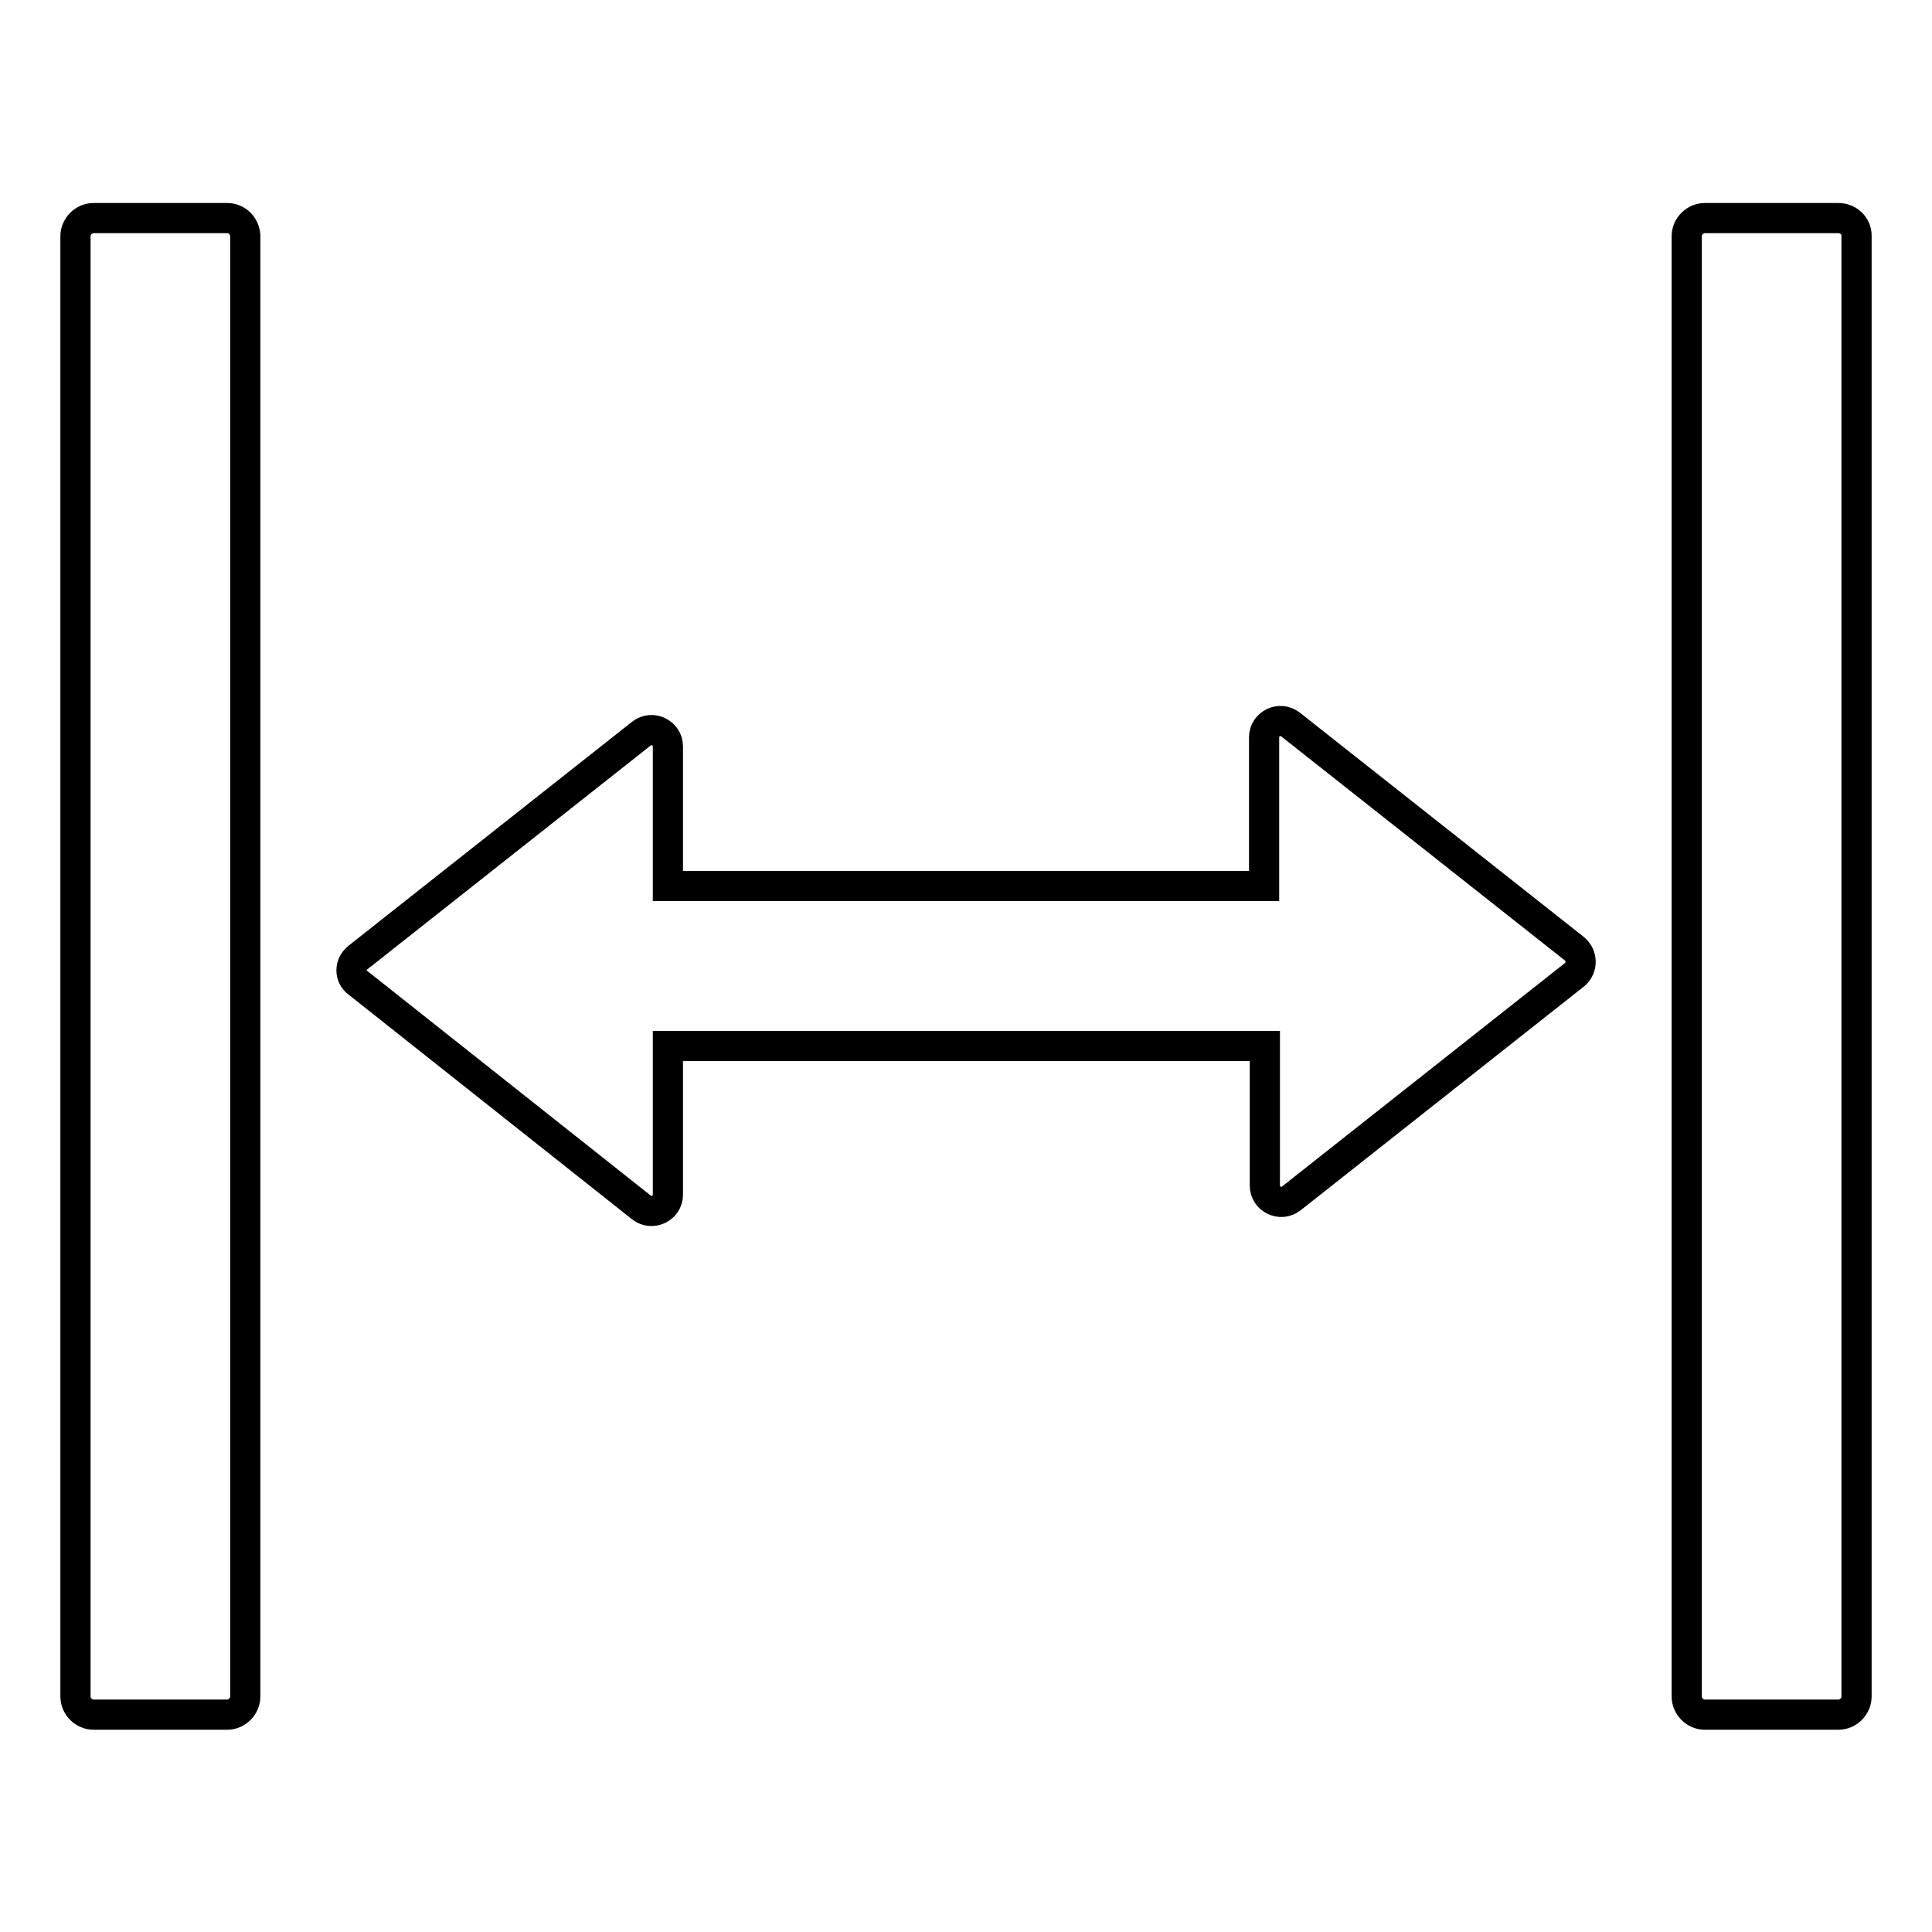 <?xml version="1.0" encoding="utf-8"?>
<!-- Svg Vector Icons : http://www.onlinewebfonts.com/icon -->
<!DOCTYPE svg PUBLIC "-//W3C//DTD SVG 1.1//EN" "http://www.w3.org/Graphics/SVG/1.1/DTD/svg11.dtd">
<svg version="1.1" xmlns="http://www.w3.org/2000/svg" xmlns:xlink="http://www.w3.org/1999/xlink" x="0px" y="0px" viewBox="0 0 256 256" enable-background="new 0 0 256 256" xml:space="preserve">
<g> <path stroke-width="4" fill-opacity="0" stroke="#000000"  d="M30.1,28.9H12.4c-1.3,0-2.4,1.1-2.4,2.4v193.5c0,1.3,1.1,2.4,2.4,2.4h17.7c1.3,0,2.4-1.1,2.4-2.4V31.2 C32.4,29.9,31.4,28.9,30.1,28.9z M243.6,28.9h-17.7c-1.3,0-2.4,1.1-2.4,2.4v193.5c0,1.3,1.1,2.4,2.4,2.4h17.7 c1.3,0,2.4-1.1,2.4-2.4V31.2C246,29.9,244.9,28.9,243.6,28.9z M208.6,125.7L171,96c-1.4-1.1-3.5-0.1-3.5,1.7v19.7H88.5V98.9 c0-1.8-2.1-2.8-3.5-1.7l-37.6,29.7c-1.1,0.9-1.1,2.5,0,3.3L85,160c1.4,1.1,3.5,0.1,3.5-1.7v-19.7h79.1v18.5c0,1.8,2.1,2.8,3.5,1.7 l37.6-29.7C209.7,128.2,209.7,126.6,208.6,125.7L208.6,125.7z"/></g>
</svg>
